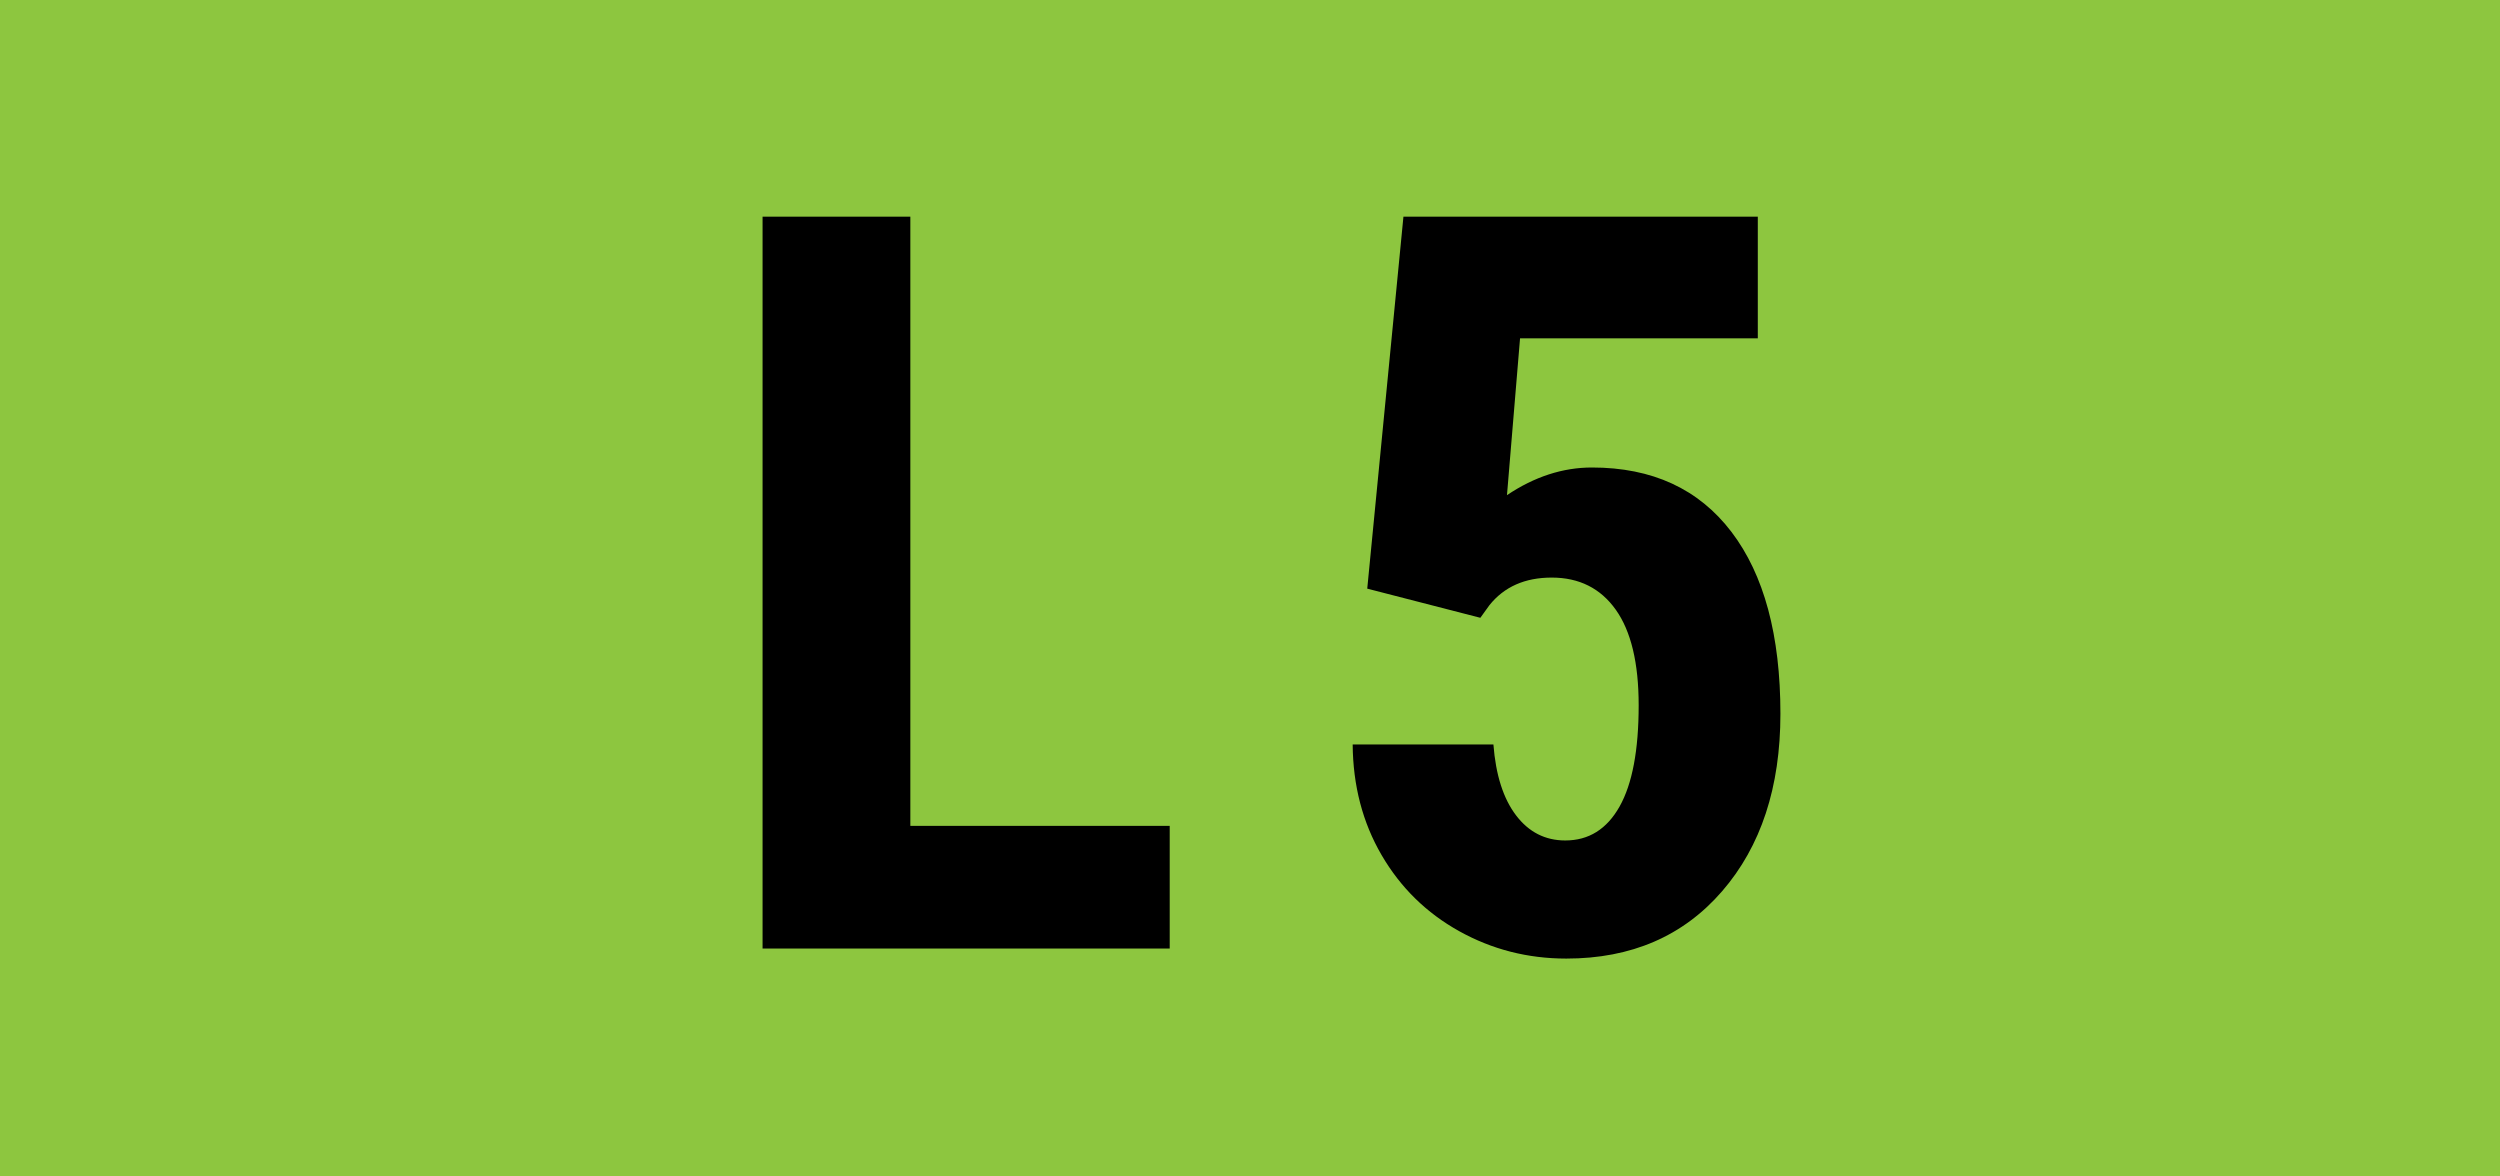 <?xml version="1.0" encoding="UTF-8"?>
<svg width="340px" height="160px" viewBox="0 0 340 160" version="1.1" xmlns="http://www.w3.org/2000/svg" xmlns:xlink="http://www.w3.org/1999/xlink">
    <title>Line/Track indicator/L4 Copy 3</title>
    <g id="Line/Track-indicator/L4-Copy-3" stroke="none" stroke-width="1" fill="none" fill-rule="evenodd">
        <rect id="Rectangle-257" fill="#8DC63F" x="0" y="0" width="340" height="160"></rect>
        <path d="M159.08,129 L159.08,112.32 L123.807,112.32 L123.807,29.469 L103.709,29.469 L103.709,129 L159.08,129 Z M213.016,130.367 C221.857,130.367 228.921,127.314 234.207,121.207 C239.493,115.1 242.137,107.057 242.137,97.076 C242.137,86.412 239.915,78.163 235.472,72.33 C231.028,66.497 224.705,63.58 216.502,63.58 C212.537,63.58 208.686,64.833 204.949,67.34 L204.949,67.34 L206.727,46.012 L239.061,46.012 L239.061,29.469 L190.867,29.469 L185.945,80.055 L201.326,84.02 L202.557,82.311 C204.562,79.804 207.387,78.551 211.033,78.551 C214.77,78.551 217.675,80.009 219.749,82.926 C221.823,85.842 222.859,90.172 222.859,95.914 C222.859,102.021 221.993,106.612 220.262,109.688 C218.53,112.765 216.069,114.303 212.879,114.303 C210.145,114.303 207.911,113.163 206.18,110.885 C204.448,108.606 203.423,105.393 203.104,101.246 L203.104,101.246 L183.963,101.246 C184.008,106.852 185.319,111.865 187.894,116.285 C190.468,120.706 193.989,124.158 198.455,126.642 C202.921,129.125 207.775,130.367 213.016,130.367 Z" id="L5" fill="#000000" fill-rule="nonzero"></path>
    </g>
</svg>